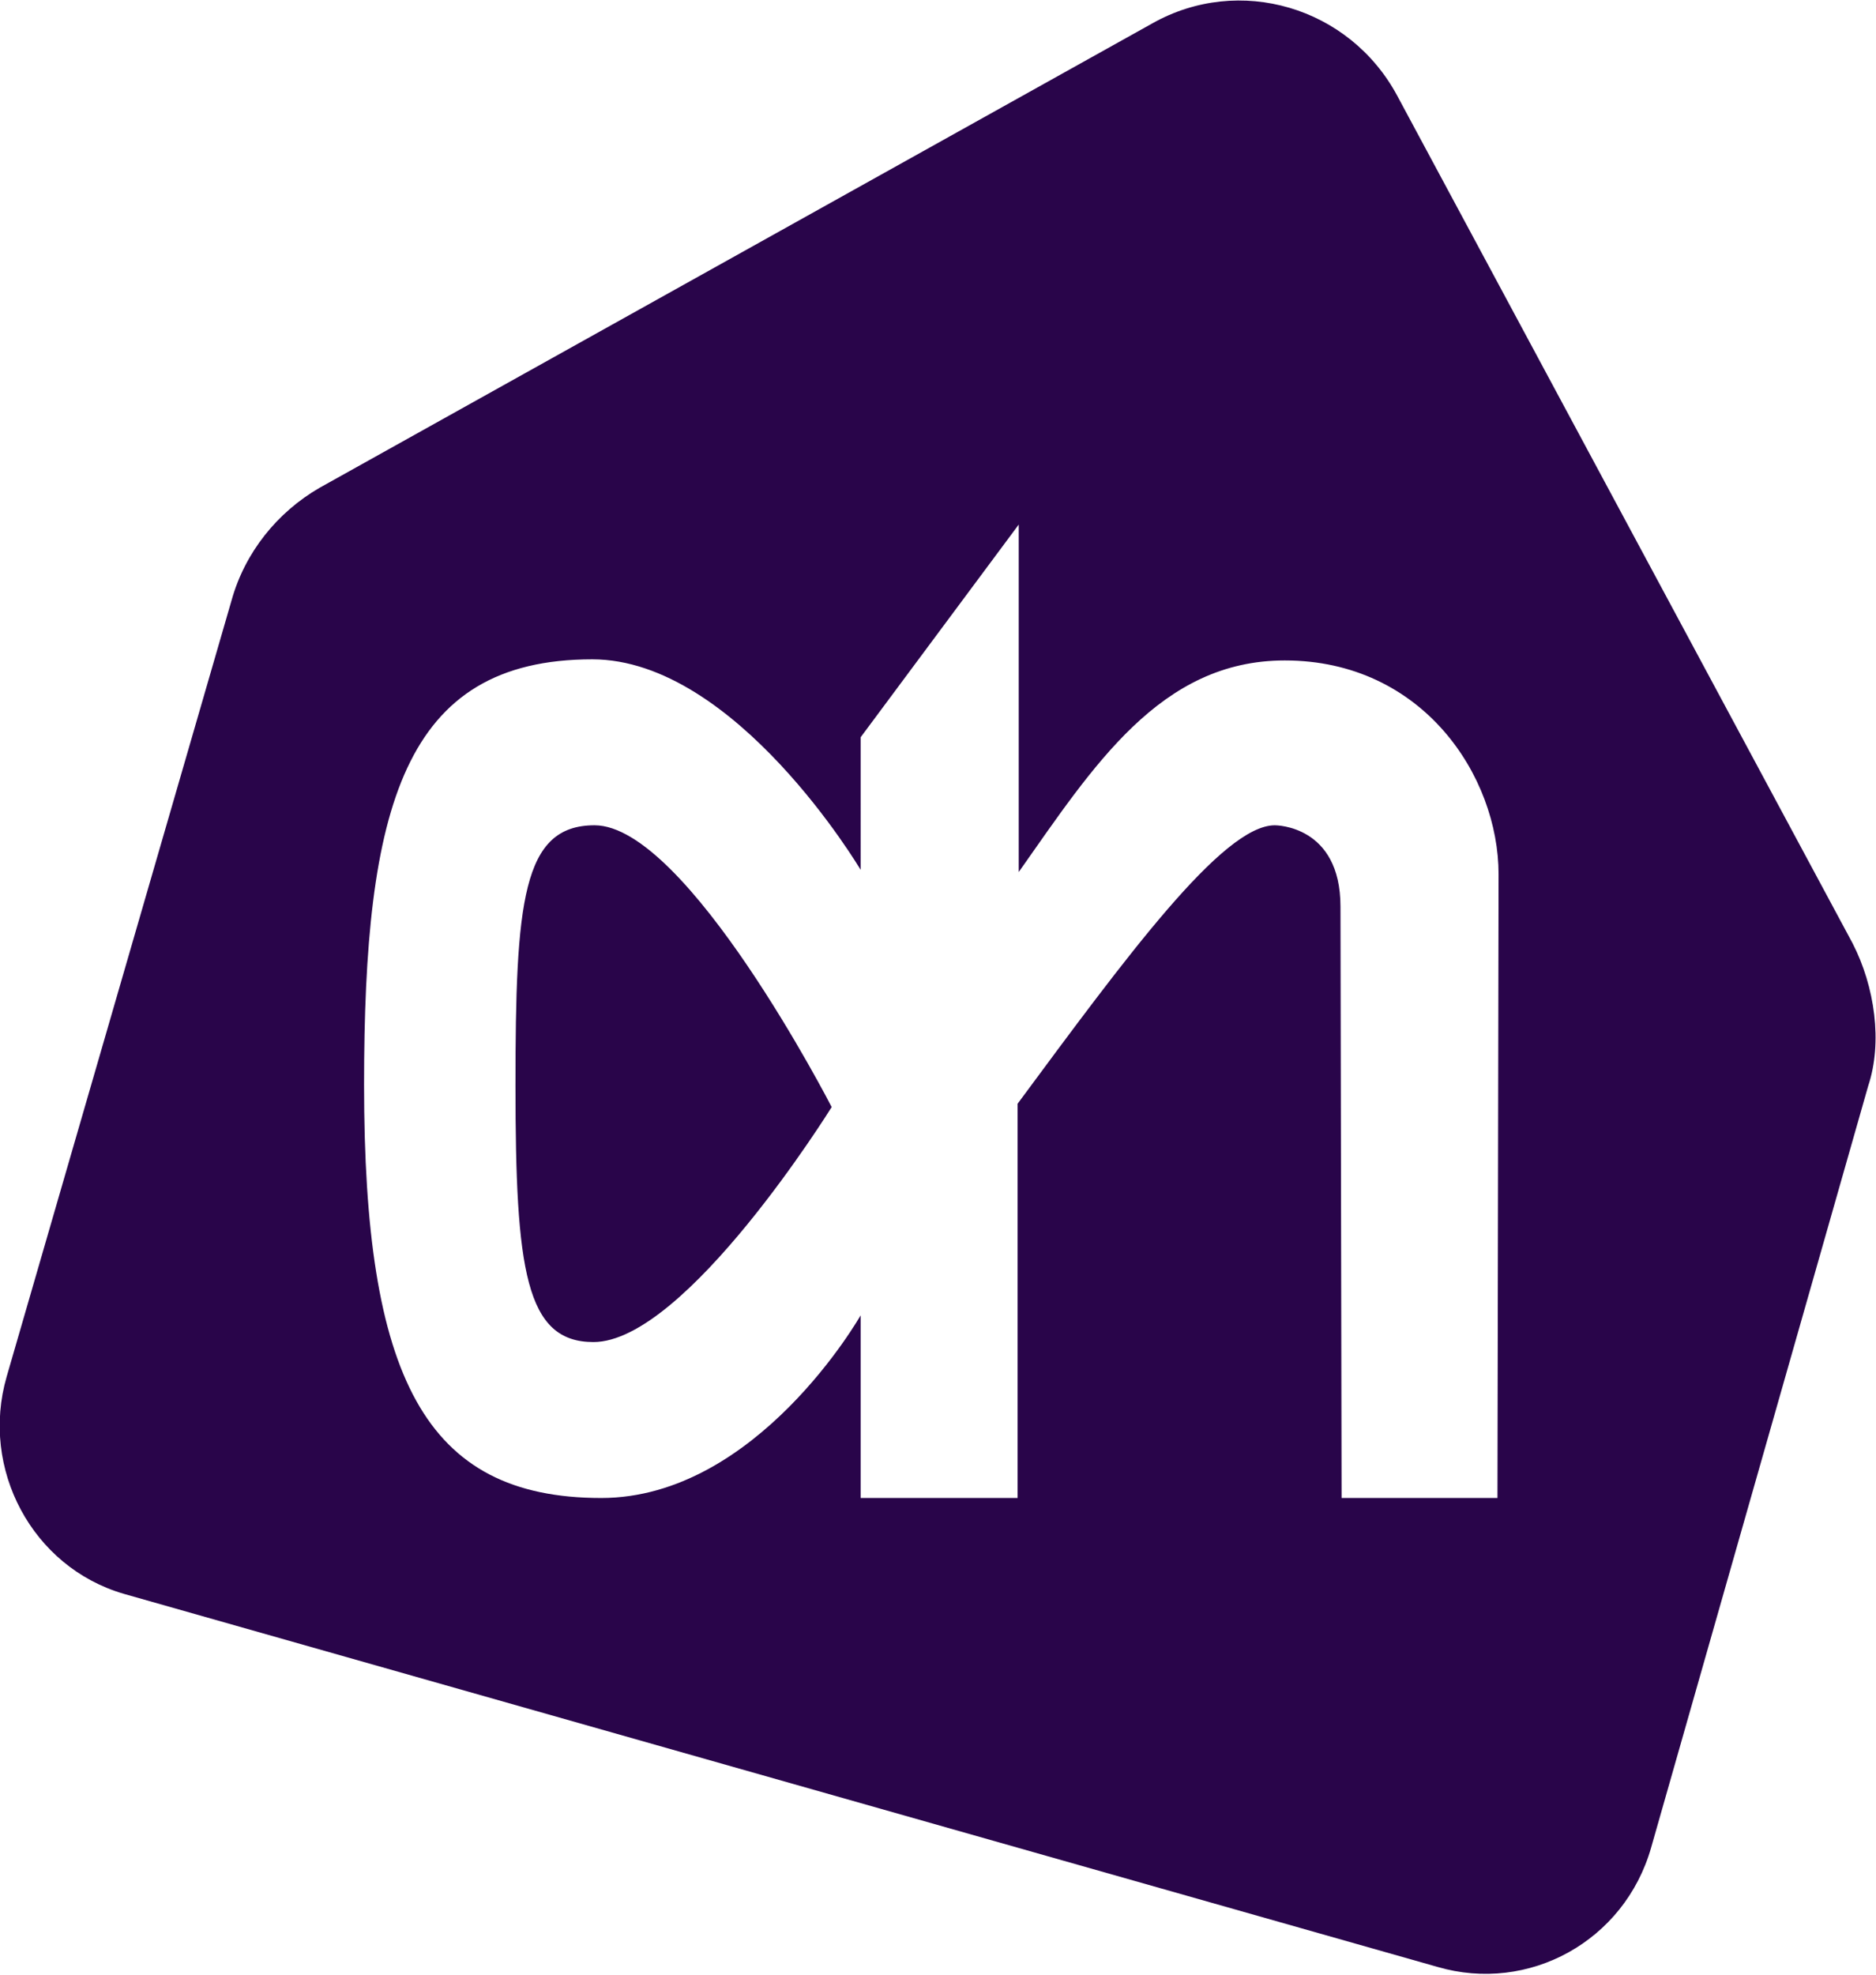 <?xml version="1.0" encoding="utf-8"?>
<!-- Generator: Adobe Illustrator 28.3.0, SVG Export Plug-In . SVG Version: 6.00 Build 0)  -->
<svg version="1.1" id="Layer_1" xmlns="http://www.w3.org/2000/svg" xmlns:xlink="http://www.w3.org/1999/xlink" x="0px" y="0px"
	 viewBox="0 0 168.5 177.3" style="enable-background:new 0 0 168.5 177.3;" xml:space="preserve">
<style type="text/css">
	.st0{fill:#29054A;}
	.st1{fill-rule:evenodd;clip-rule:evenodd;fill:#29054A;}
</style>
<path class="st0" d="M74.7,99.4c0,0-13.1,21.1-21.4,21.1c-6.1,0-7-6.5-7-23c0-16.5,0.6-23.4,7.1-23.4C61.7,74.1,74.7,99.4,74.7,99.4
	z"/>
<path class="st0" d="M166.4,84.7L125.5,8.6c-4.3-8-14.2-10.9-22-6.5L28.7,43.8c-3.8,2.2-6.7,5.8-7.9,10.1L0.6,123.6
	c-2.4,8.3,2.3,17.1,10.5,19.5l118,33.5c8.2,2.4,16.8-2.3,19.2-10.7l19.5-68.4C169.1,93.6,168.4,88.6,166.4,84.7z M134.5,134.5h-14
	l-0.1-53.1c0-7.3-5.8-7.3-5.9-7.3c-4.7,0-13.4,11.9-23.1,25v35.4l-14.1,0l0-16.4c0,0-9.3,16.4-23.3,16.4
	c-15.9,0-21.3-10.9-21.3-37.1c0-24.9,3.5-38.2,20.5-38.2c12.9,0,24.1,18.9,24.1,18.9V66.2l14.2-19.1c0,0,0,31.3,0,31.2
	c6.7-9.5,12.7-19,23.9-19c12.4,0,19.2,10.4,19.2,19.2L134.5,134.5z"/>
</svg>
